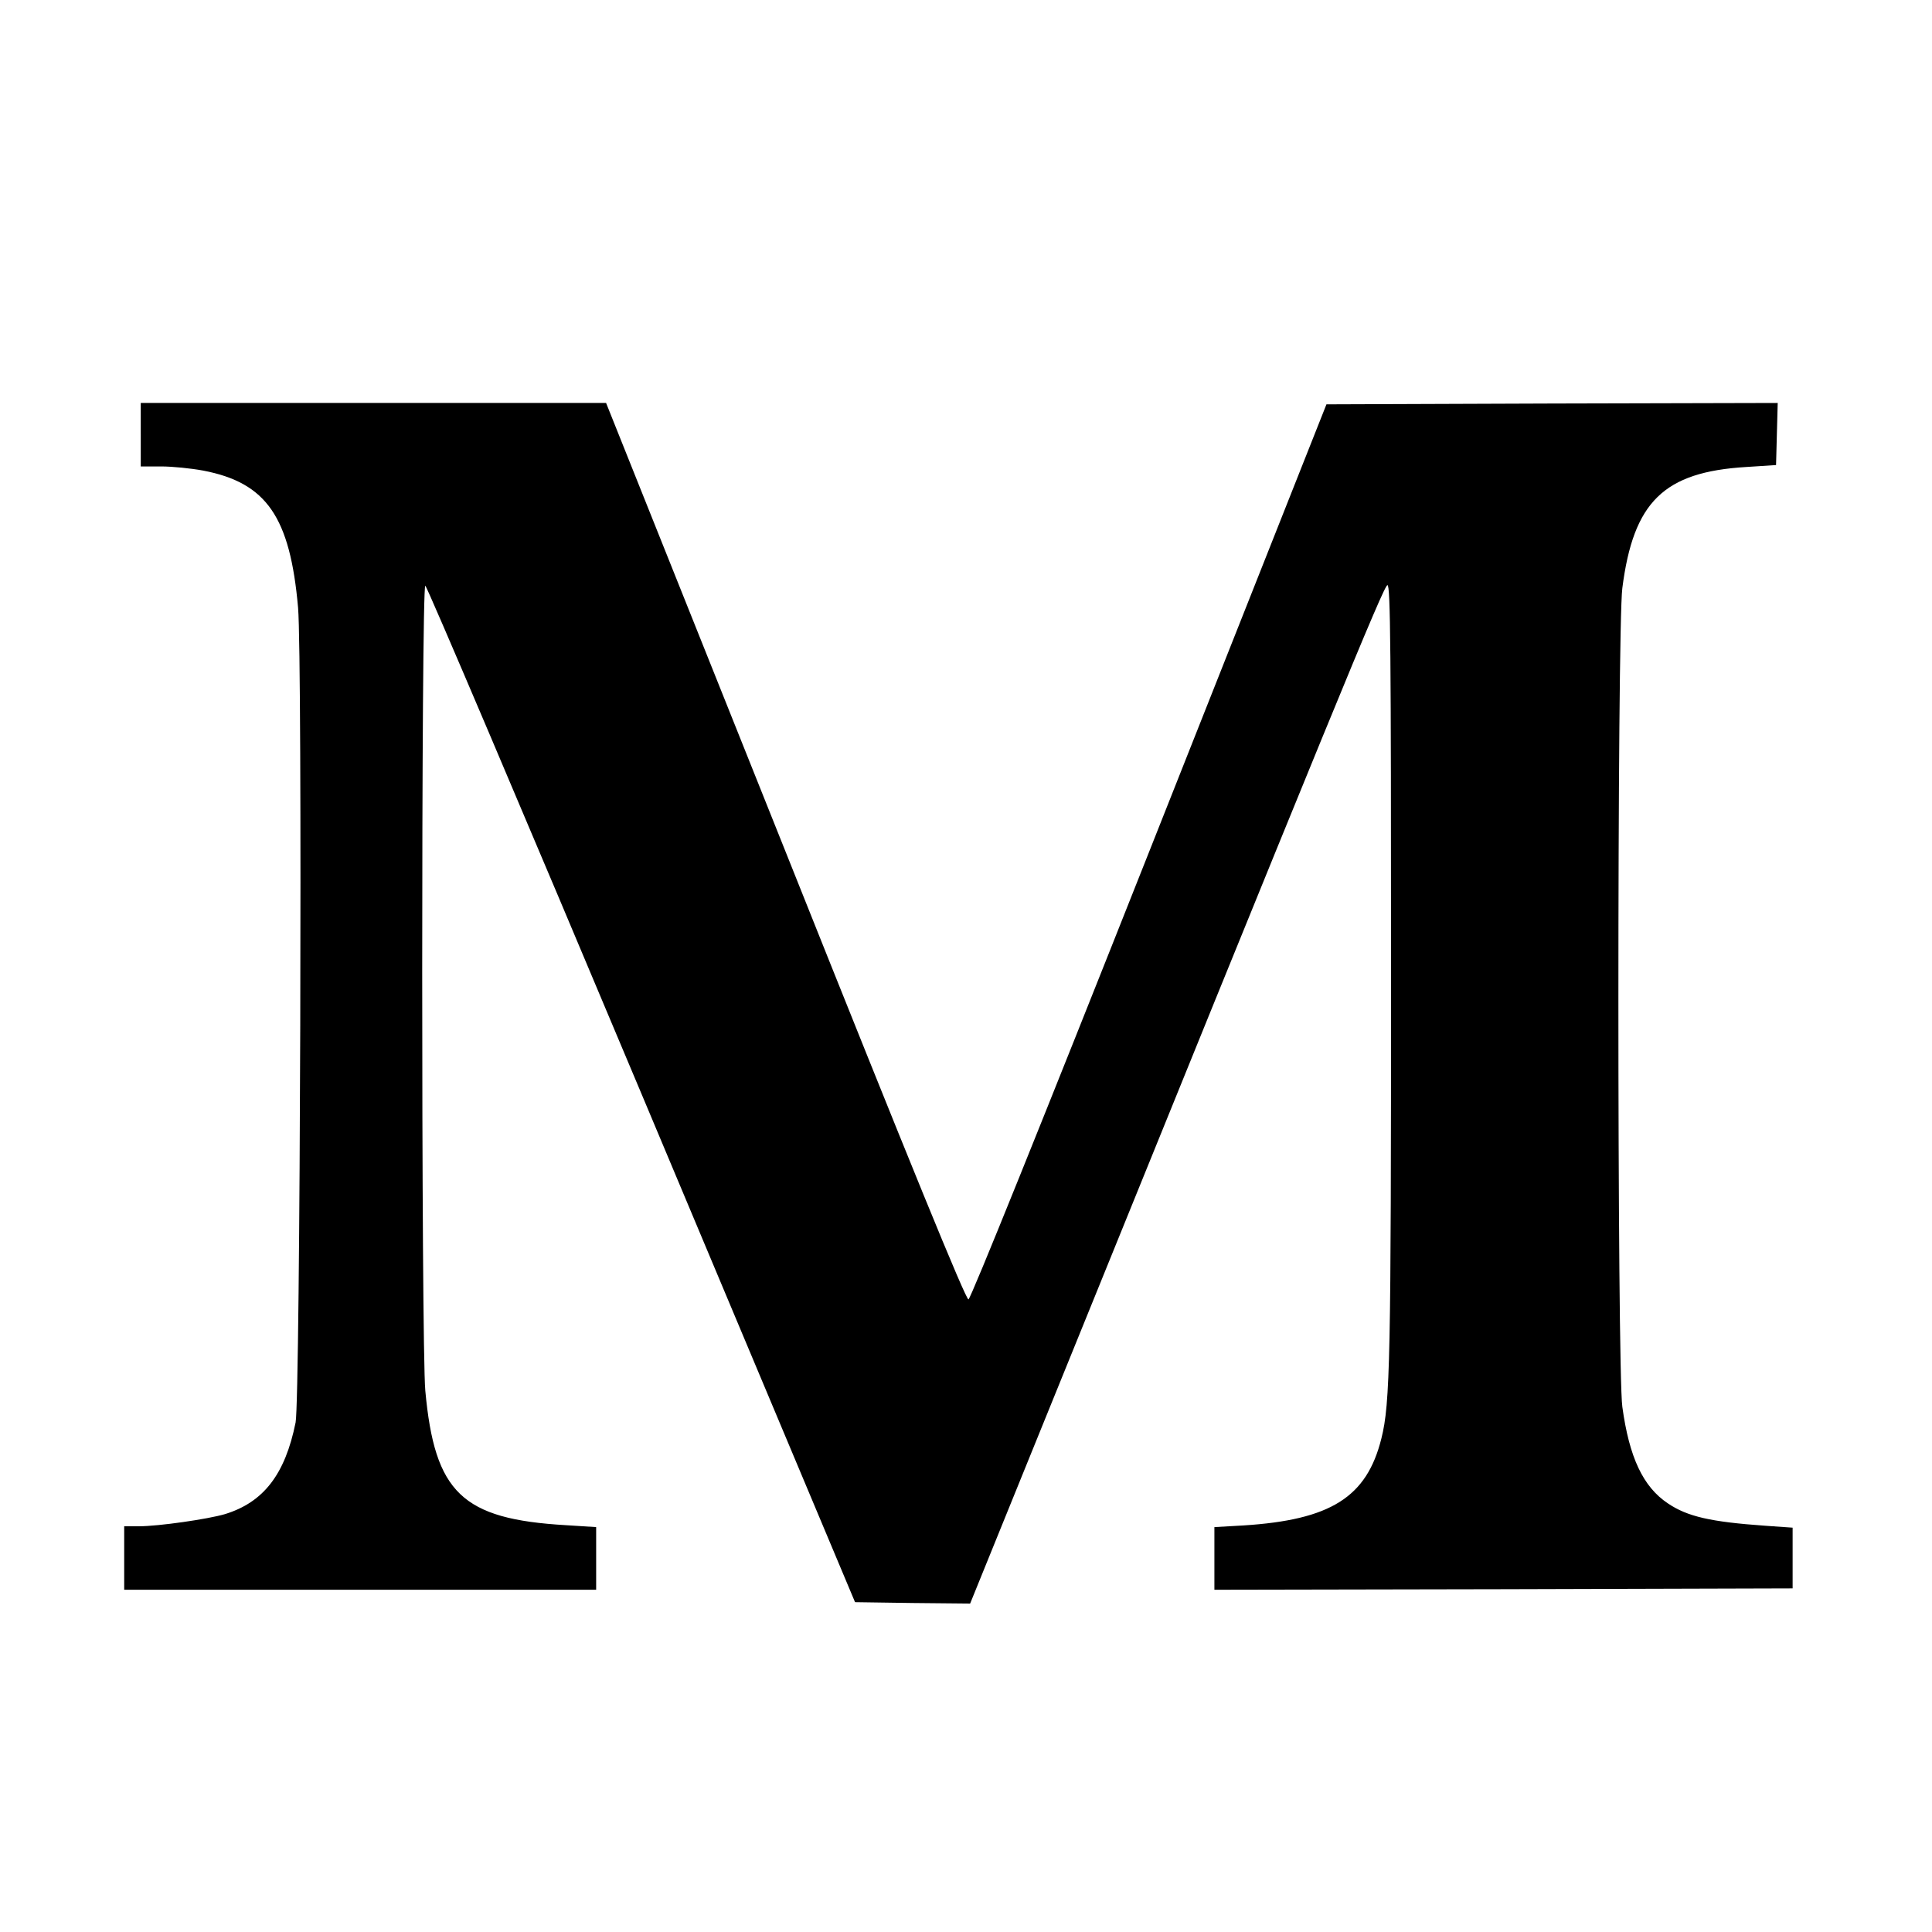 <?xml version="1.0" standalone="no"?>
<!DOCTYPE svg PUBLIC "-//W3C//DTD SVG 20010904//EN"
 "http://www.w3.org/TR/2001/REC-SVG-20010904/DTD/svg10.dtd">
<svg version="1.0" xmlns="http://www.w3.org/2000/svg"
 width="700pt" height="700pt" viewBox="0 0 700 700"
 preserveAspectRatio="xMidYMid meet">
<g transform="translate(0,700) scale(0.1,-0.1)"
fill="#000000" stroke="none">
<path d="M510 5425 l0 -115 74 0 c41 0 109 -7 152 -15 230 -44 315 -168 344
-497 16 -187 8 -2867 -9 -2952 -38 -188 -116 -289 -256 -332 -61 -18 -240 -44
-312 -44 l-53 0 0 -115 0 -115 855 0 855 0 0 113 0 114 -110 7 c-376 22 -475
117 -509 487 -15 163 -15 2922 0 2917 6 -2 359 -832 784 -1843 l773 -1840 208
-3 209 -2 218 537 c1101 2713 1281 3153 1294 3153 11 0 13 -235 13 -1402 0
-1400 -3 -1563 -35 -1690 -53 -213 -184 -295 -500 -315 l-105 -6 0 -114 0
-113 1048 2 1047 3 0 110 0 110 -100 7 c-197 14 -281 33 -352 81 -90 60 -140
167 -165 350 -19 136 -19 2818 0 2966 40 313 150 421 449 439 l108 7 3 113 3
112 -818 -2 -817 -3 -642 -1620 c-388 -979 -647 -1621 -655 -1623 -10 -1 -206
478 -663 1623 l-650 1625 -843 0 -843 0 0 -115z"/>
</g>
</svg>
